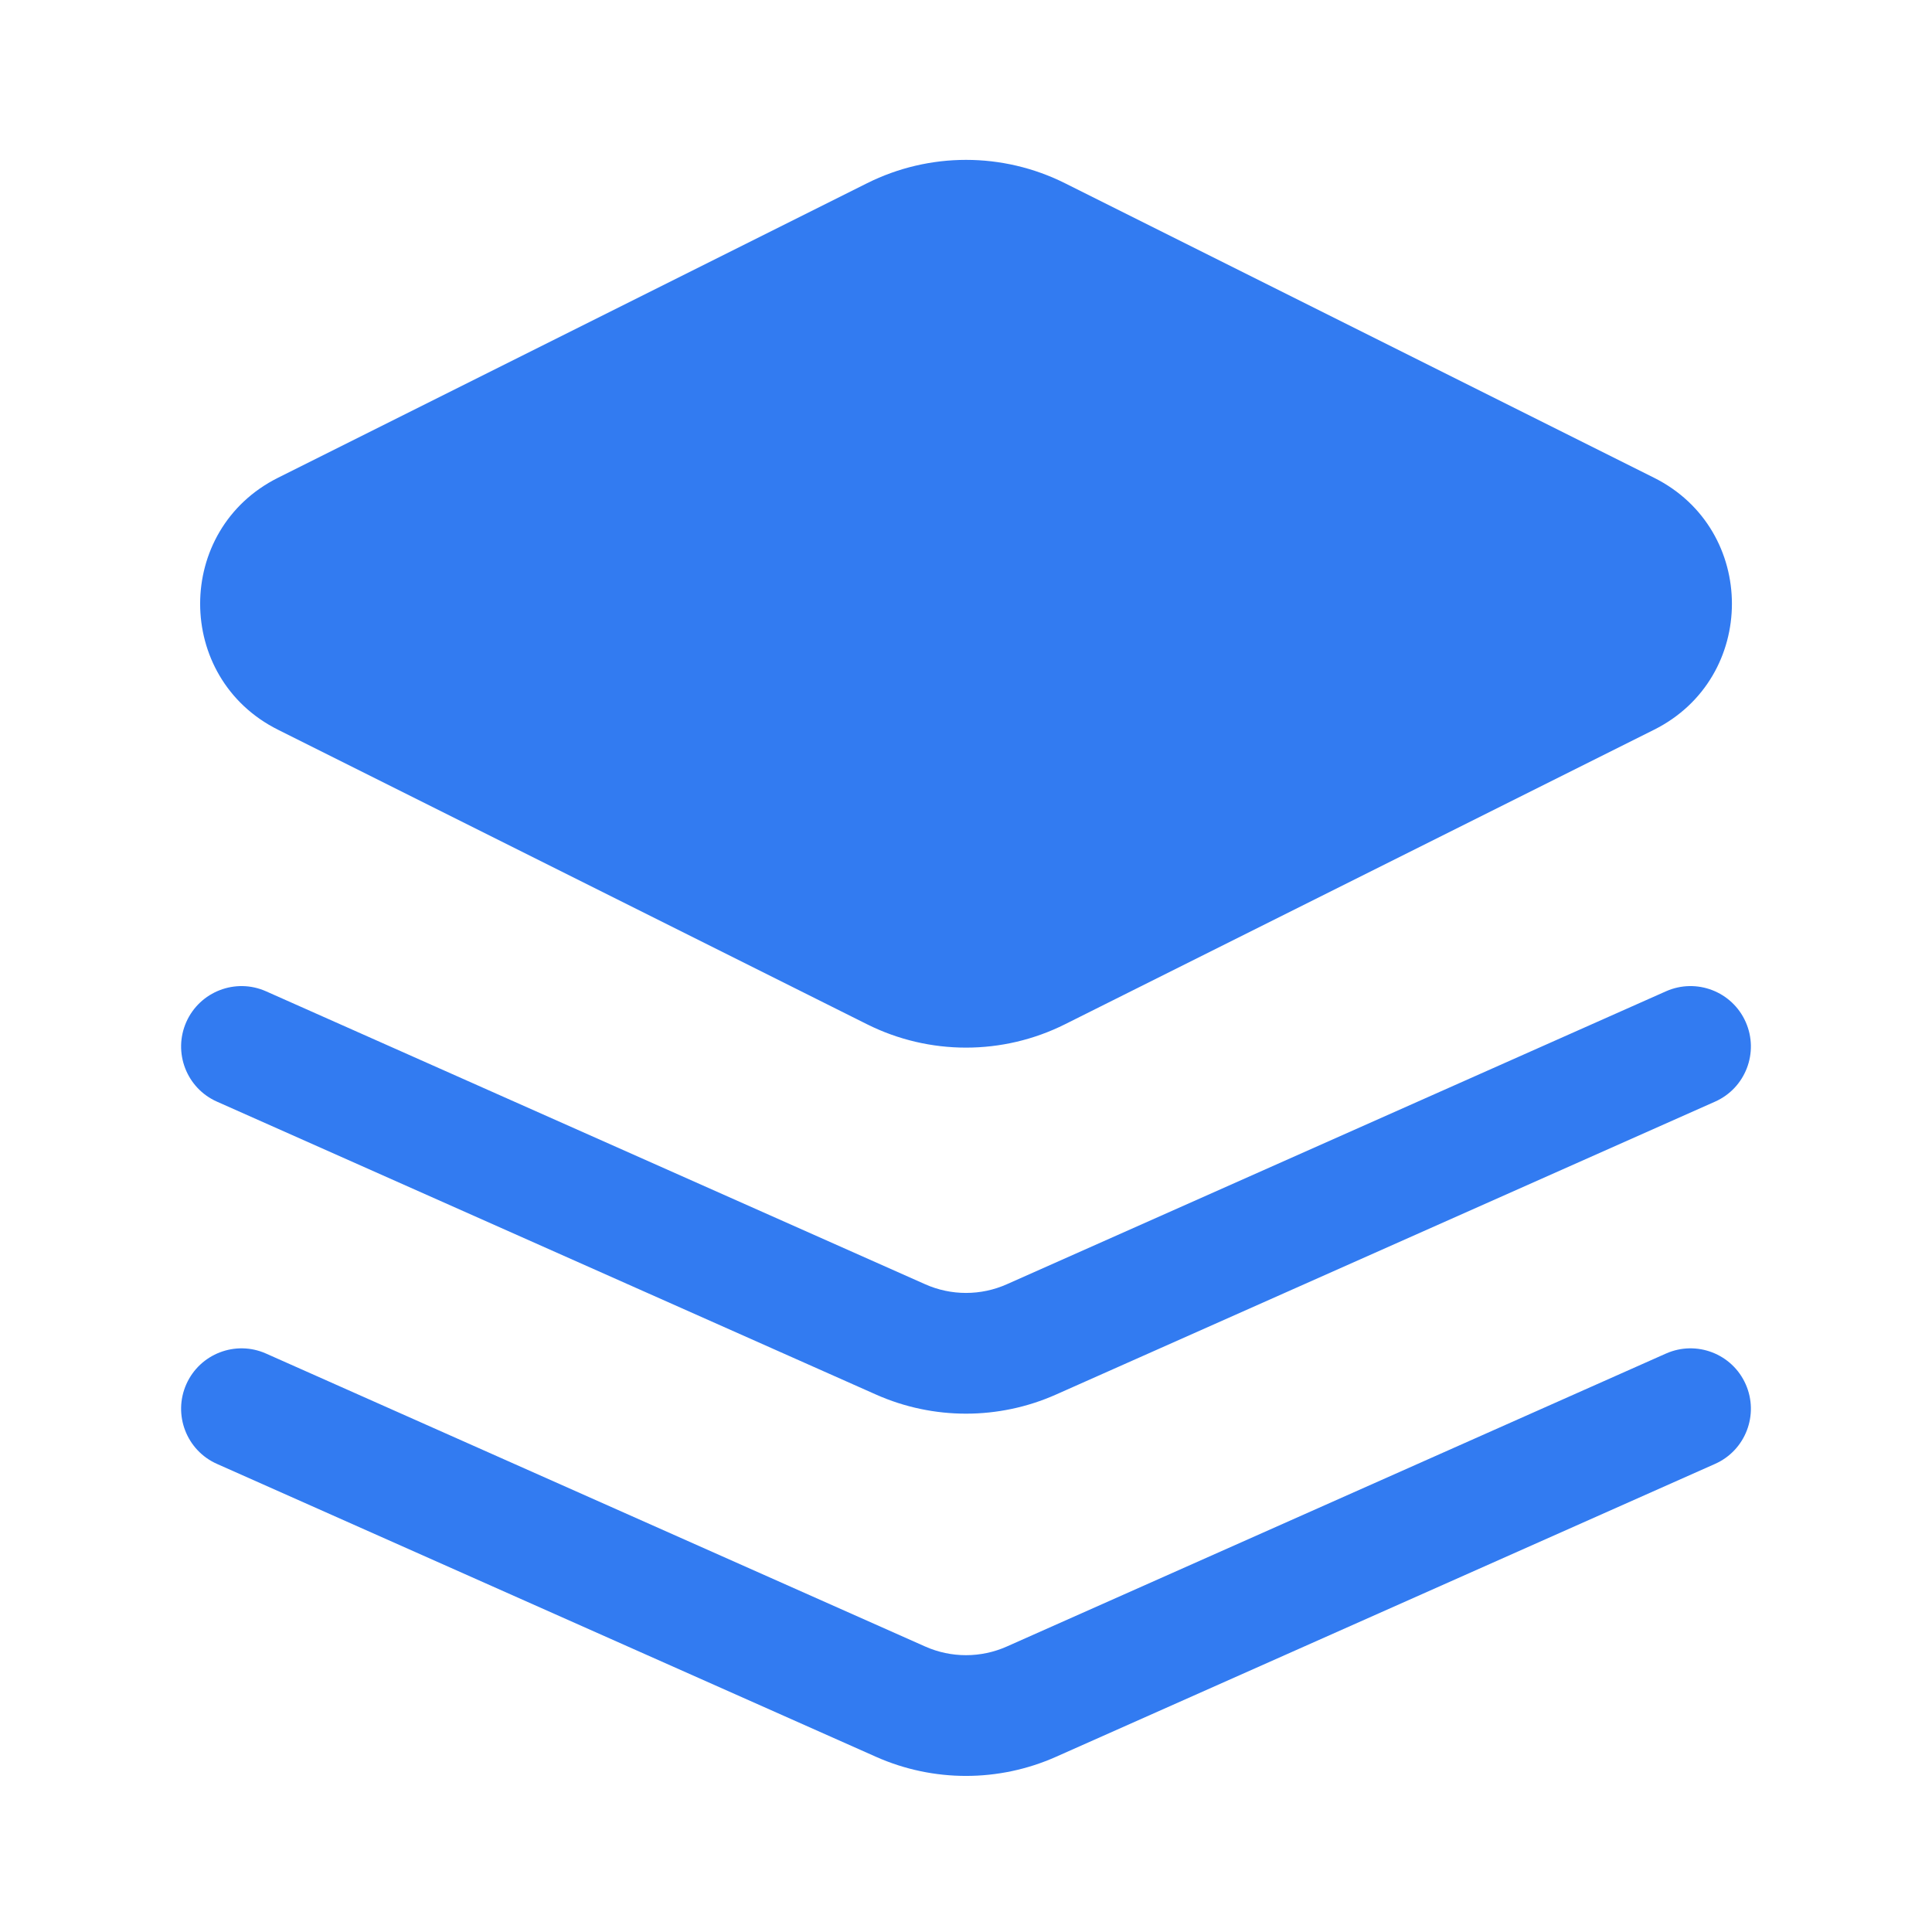 <svg width="32" height="32" viewBox="0 0 32 32" fill="none" xmlns="http://www.w3.org/2000/svg">
<path fill-rule="evenodd" clip-rule="evenodd" d="M14.361 3.035C15.393 2.519 16.608 2.519 17.64 3.035L27.396 7.913C29.116 8.773 29.116 11.227 27.396 12.087L17.64 16.965C16.608 17.481 15.393 17.481 14.361 16.965L4.605 12.087C2.885 11.227 2.885 8.773 4.605 7.913L14.361 3.035ZM3.086 22.927C3.311 22.422 3.902 22.195 4.406 22.419L15.323 27.271C15.754 27.463 16.246 27.463 16.677 27.271L27.594 22.419C28.099 22.195 28.69 22.422 28.914 22.927C29.138 23.432 28.911 24.023 28.406 24.247L17.489 29.099C16.541 29.52 15.459 29.52 14.511 29.099L3.594 24.247C3.089 24.023 2.862 23.432 3.086 22.927ZM4.406 16.419C3.902 16.195 3.311 16.422 3.086 16.927C2.862 17.432 3.089 18.023 3.594 18.247L14.511 23.099C15.459 23.52 16.541 23.52 17.489 23.099L28.406 18.247C28.911 18.023 29.138 17.432 28.914 16.927C28.69 16.422 28.099 16.195 27.594 16.419L16.677 21.271C16.246 21.463 15.754 21.463 15.323 21.271L4.406 16.419Z" fill="#327BF1"/>
</svg>
